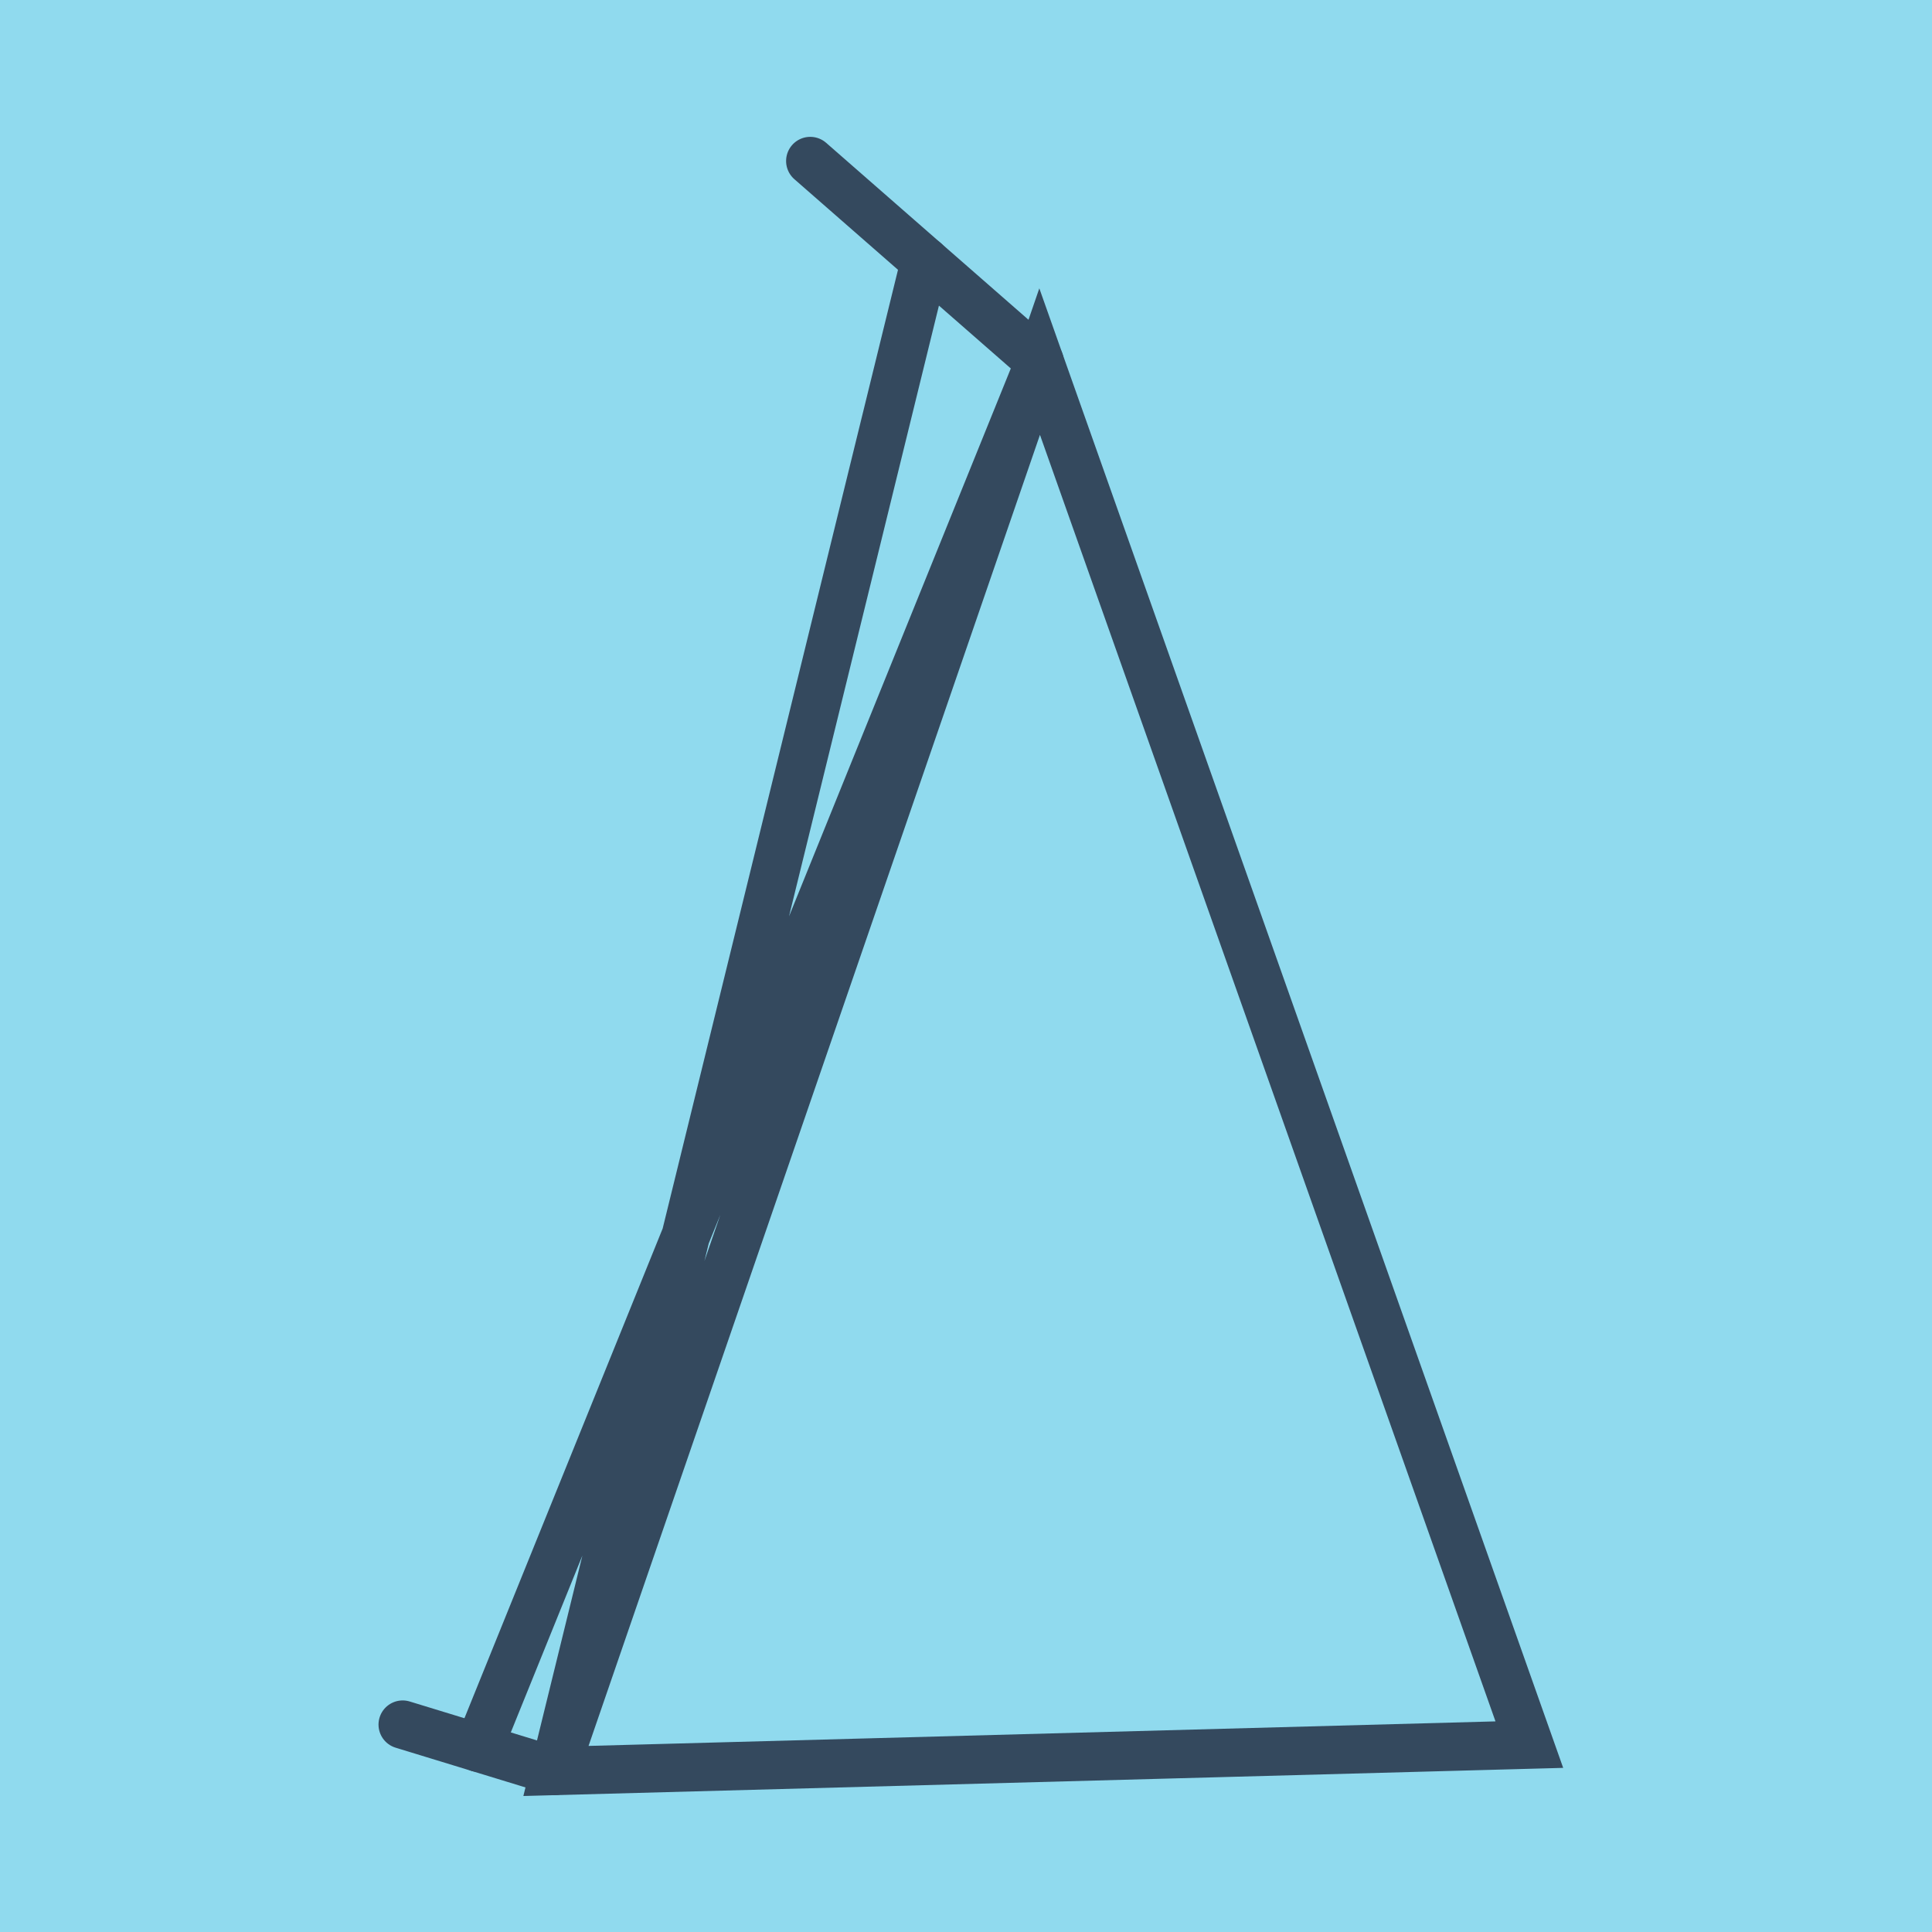 <?xml version="1.0" encoding="utf-8"?>
<!DOCTYPE svg PUBLIC "-//W3C//DTD SVG 1.1//EN" "http://www.w3.org/Graphics/SVG/1.1/DTD/svg11.dtd">
<svg xmlns="http://www.w3.org/2000/svg" xmlns:xlink="http://www.w3.org/1999/xlink" viewBox="-10 -10 120 120" preserveAspectRatio="xMidYMid meet">
	<path style="fill:#90daee" d="M-10-10h120v120H-10z"/>
			<polyline stroke-linecap="round" points="40.326,0 54.574,12.459 " style="fill:none;stroke:#34495e;stroke-width: 3px"/>
			<polyline stroke-linecap="round" points="15.01,97.117 24.433,100 " style="fill:none;stroke:#34495e;stroke-width: 3px"/>
			<polyline stroke-linecap="round" points="47.45,6.23 24.433,100 84.99,98.362 54.574,12.459 24.433,100 54.574,12.459 19.722,98.559 " style="fill:none;stroke:#34495e;stroke-width: 3px"/>
	</svg>
